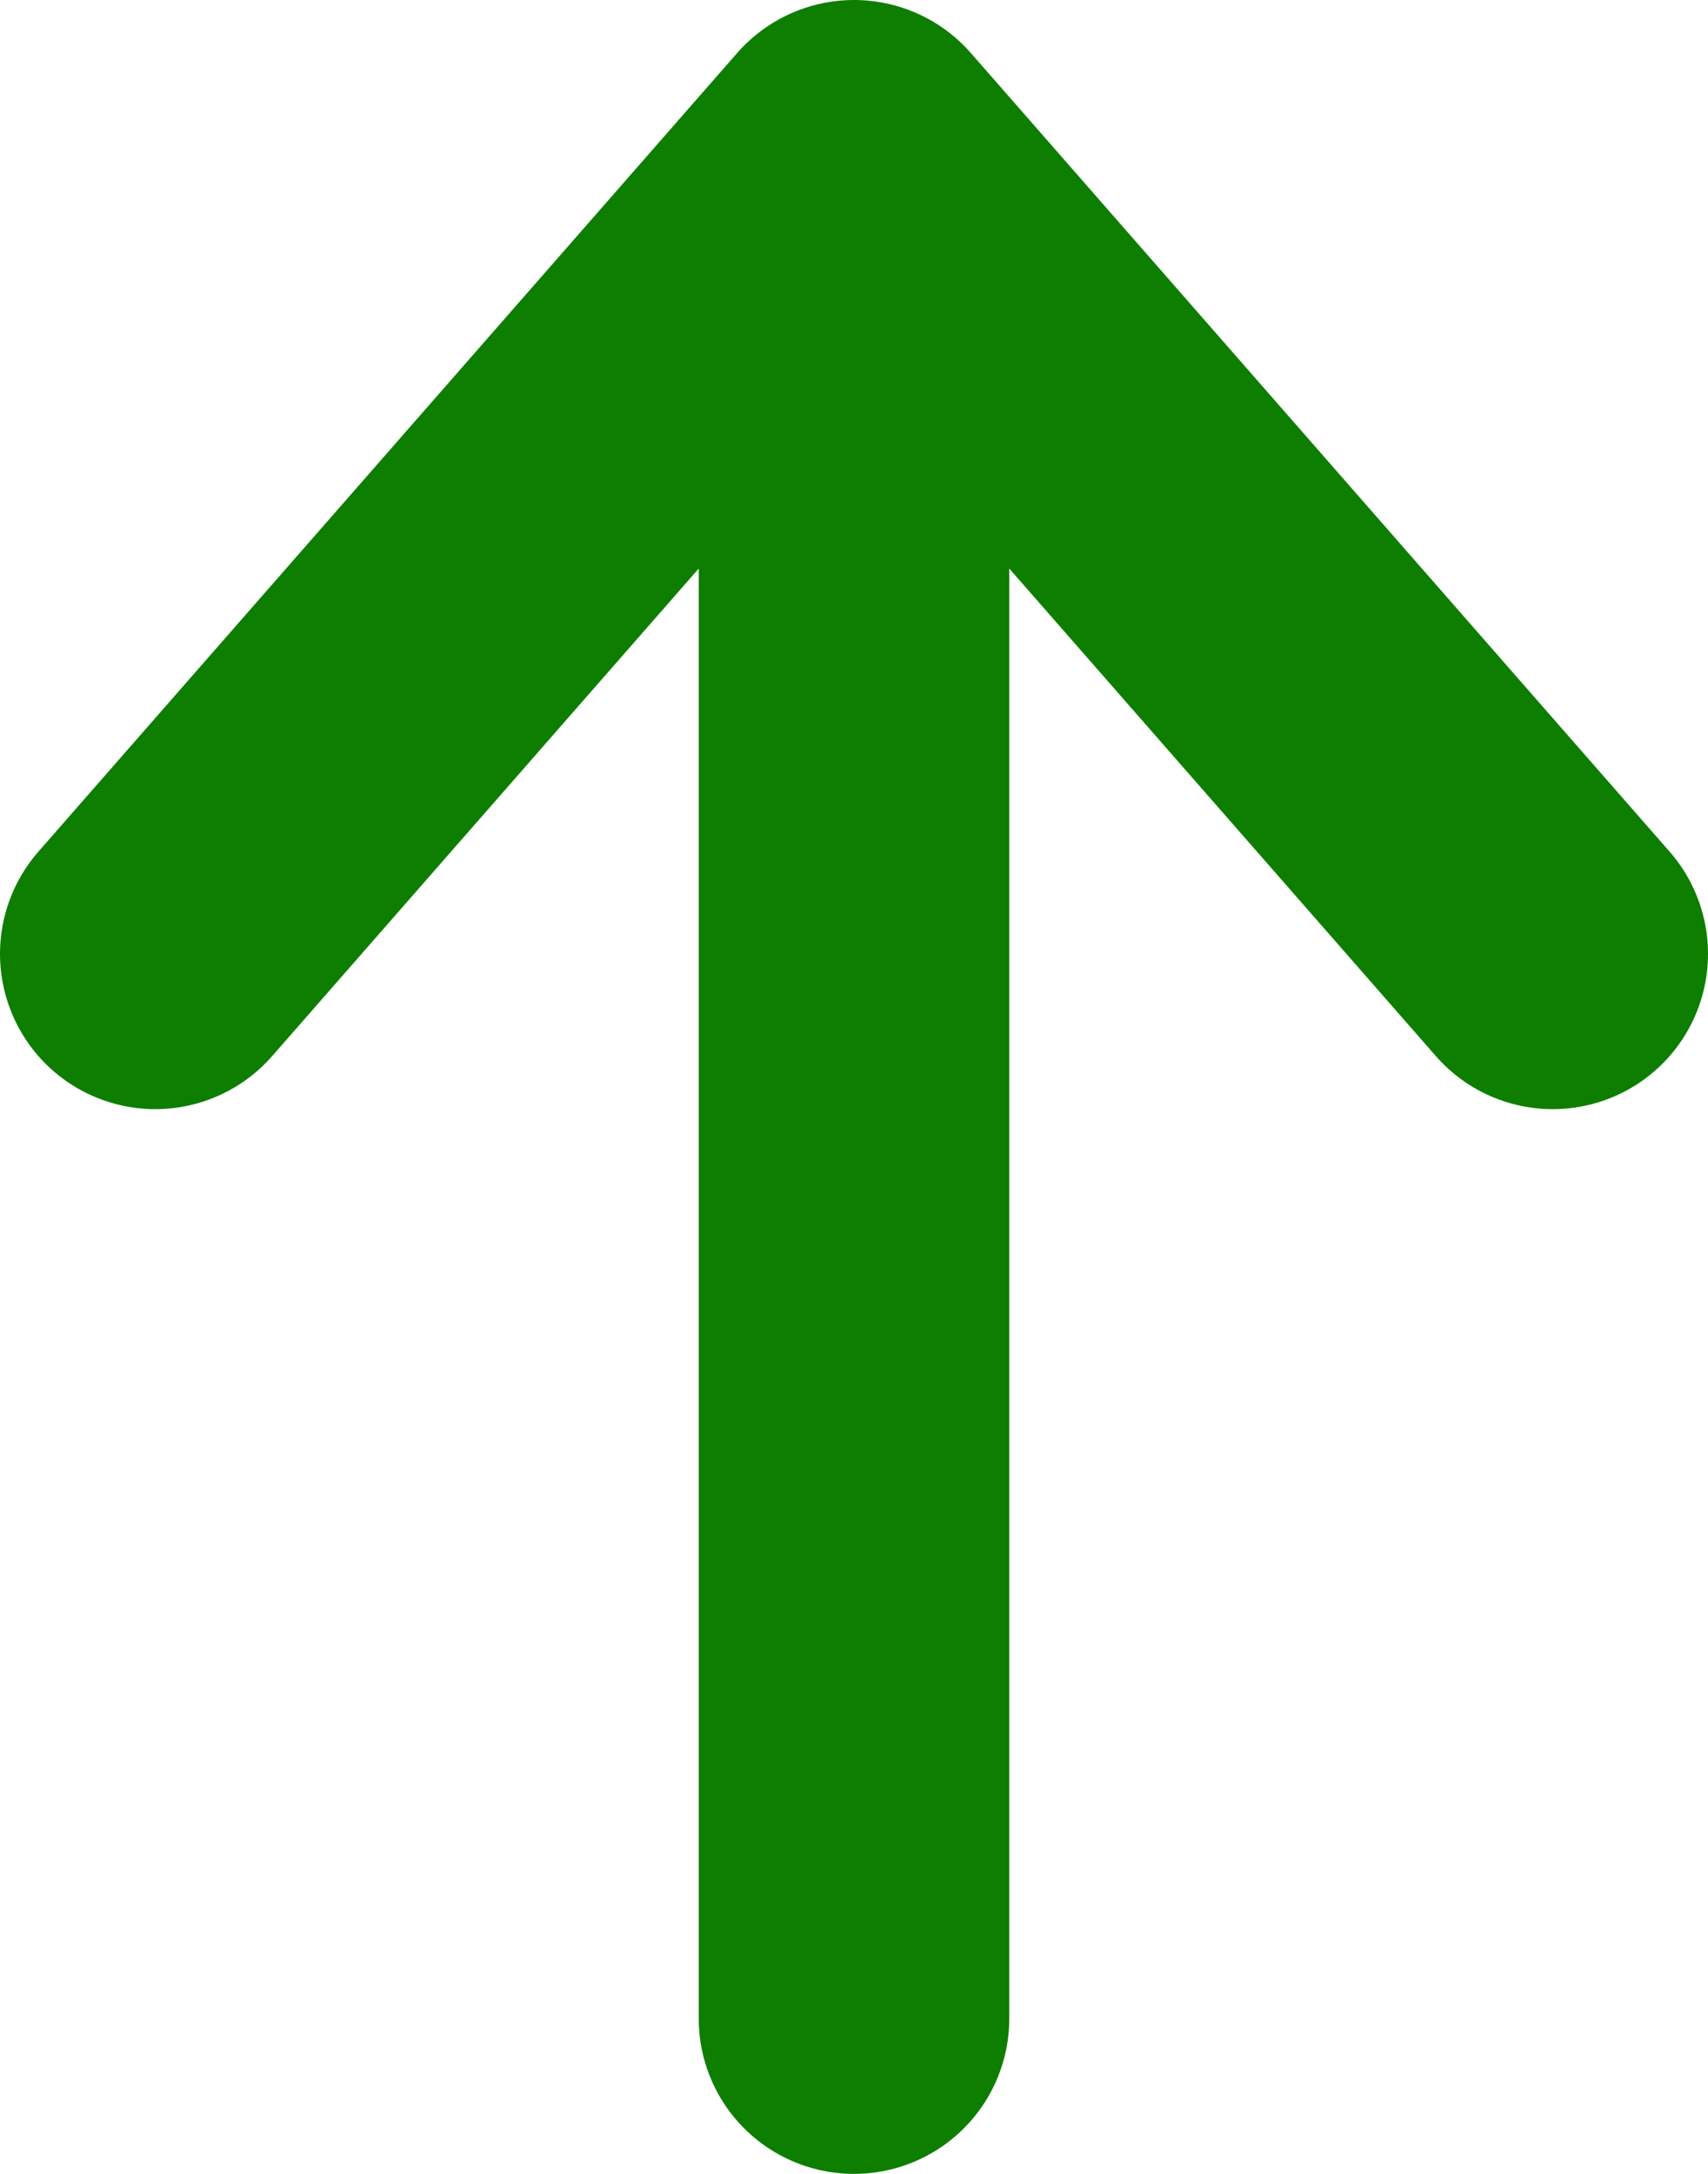 <svg width="11" height="14" viewBox="0 0 11 14" fill="none" xmlns="http://www.w3.org/2000/svg">
<path d="M5.5 13V1M5.5 1L10 6.143M5.5 1L1 6.143" stroke="#0D7E00" stroke-width="2" stroke-linecap="round" stroke-linejoin="round"/>
</svg>
